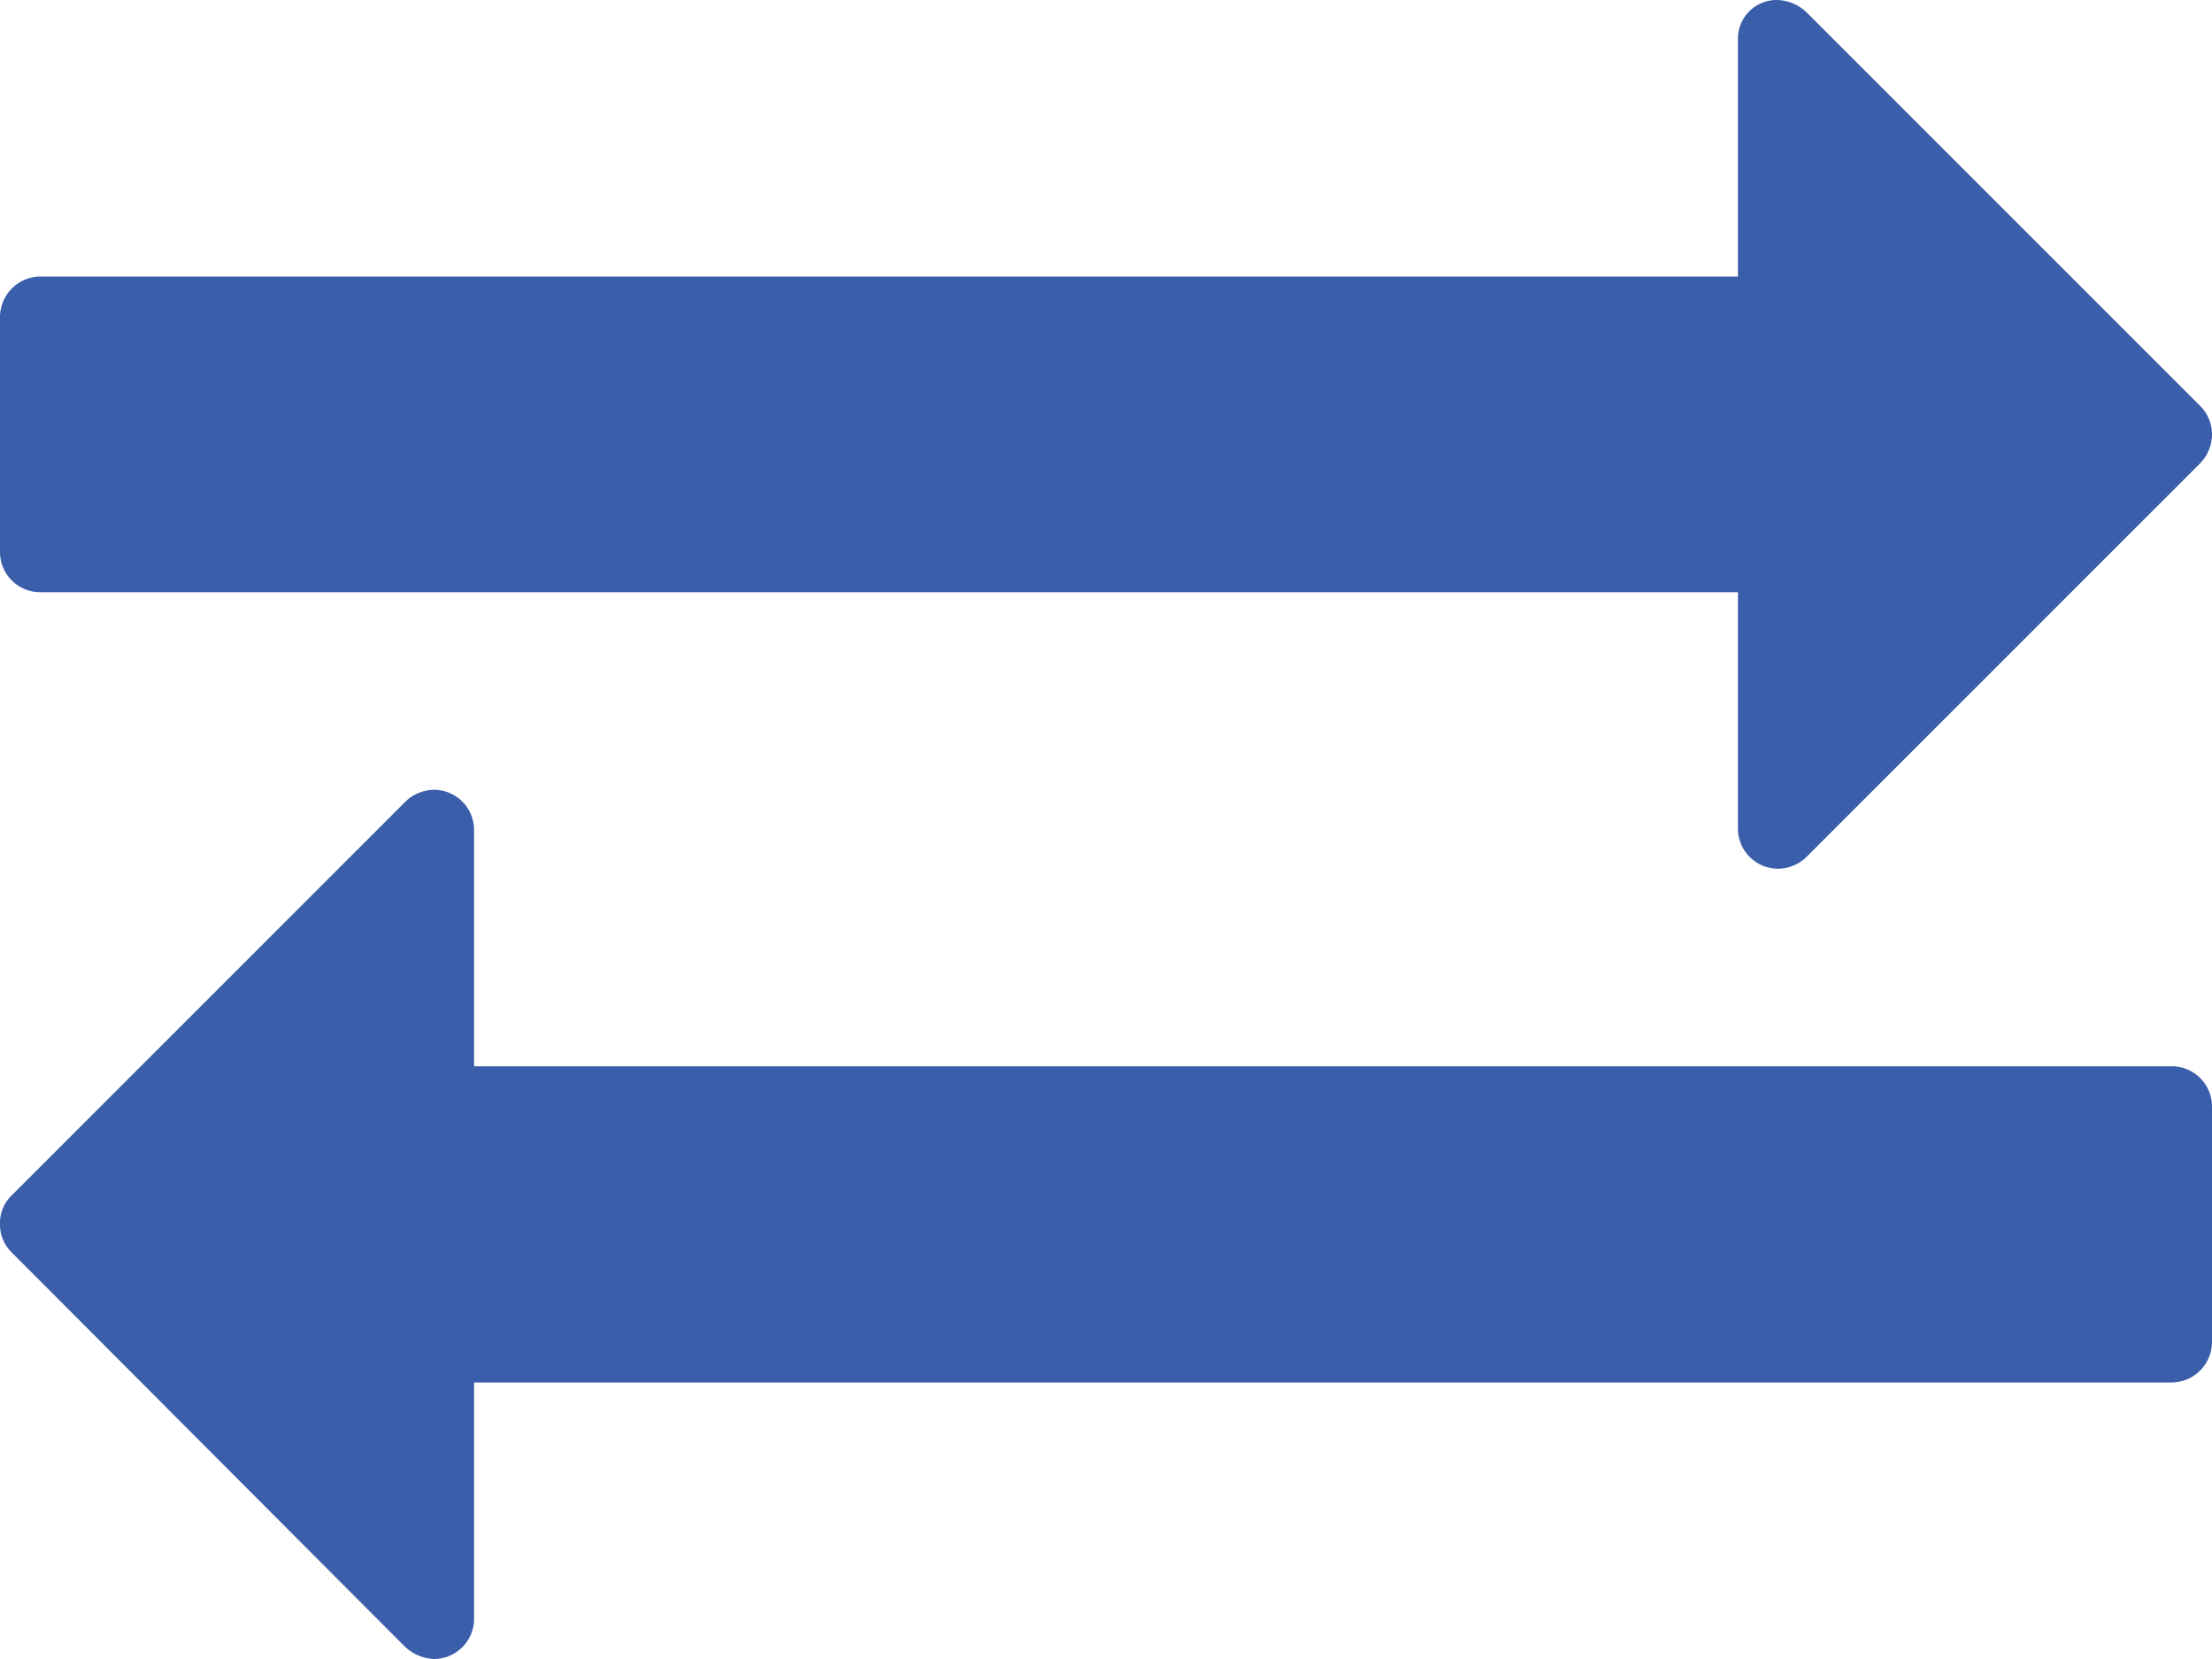 <svg xmlns="http://www.w3.org/2000/svg" viewBox="0 0 44 33"><defs><style>.cls-1{fill:#3b5eab;}</style></defs><title>data-migration-icon</title><g id="Layer_2" data-name="Layer 2"><g id="Layer_1-2" data-name="Layer 1"><path class="cls-1" d="M43.77,9.21l-7.85,7.85a.82.82,0,0,1-.57.22.8.8,0,0,1-.78-.78V11.78H.79A.8.8,0,0,1,0,11V6.29A.81.81,0,0,1,.79,5.5H34.57V.79A.77.77,0,0,1,35.35,0a.88.88,0,0,1,.59.25l7.83,7.83a.8.8,0,0,1,.23.56A.83.83,0,0,1,43.77,9.21ZM44,26.71a.81.81,0,0,1-.79.79H9.43v4.71a.8.8,0,0,1-.79.79.9.9,0,0,1-.59-.25L.22,24.9A.77.77,0,0,1,0,24.35a.76.76,0,0,1,.22-.56l7.86-7.86a.84.84,0,0,1,.56-.22.8.8,0,0,1,.79.79v4.71H43.21A.8.8,0,0,1,44,22Z"/></g></g></svg>